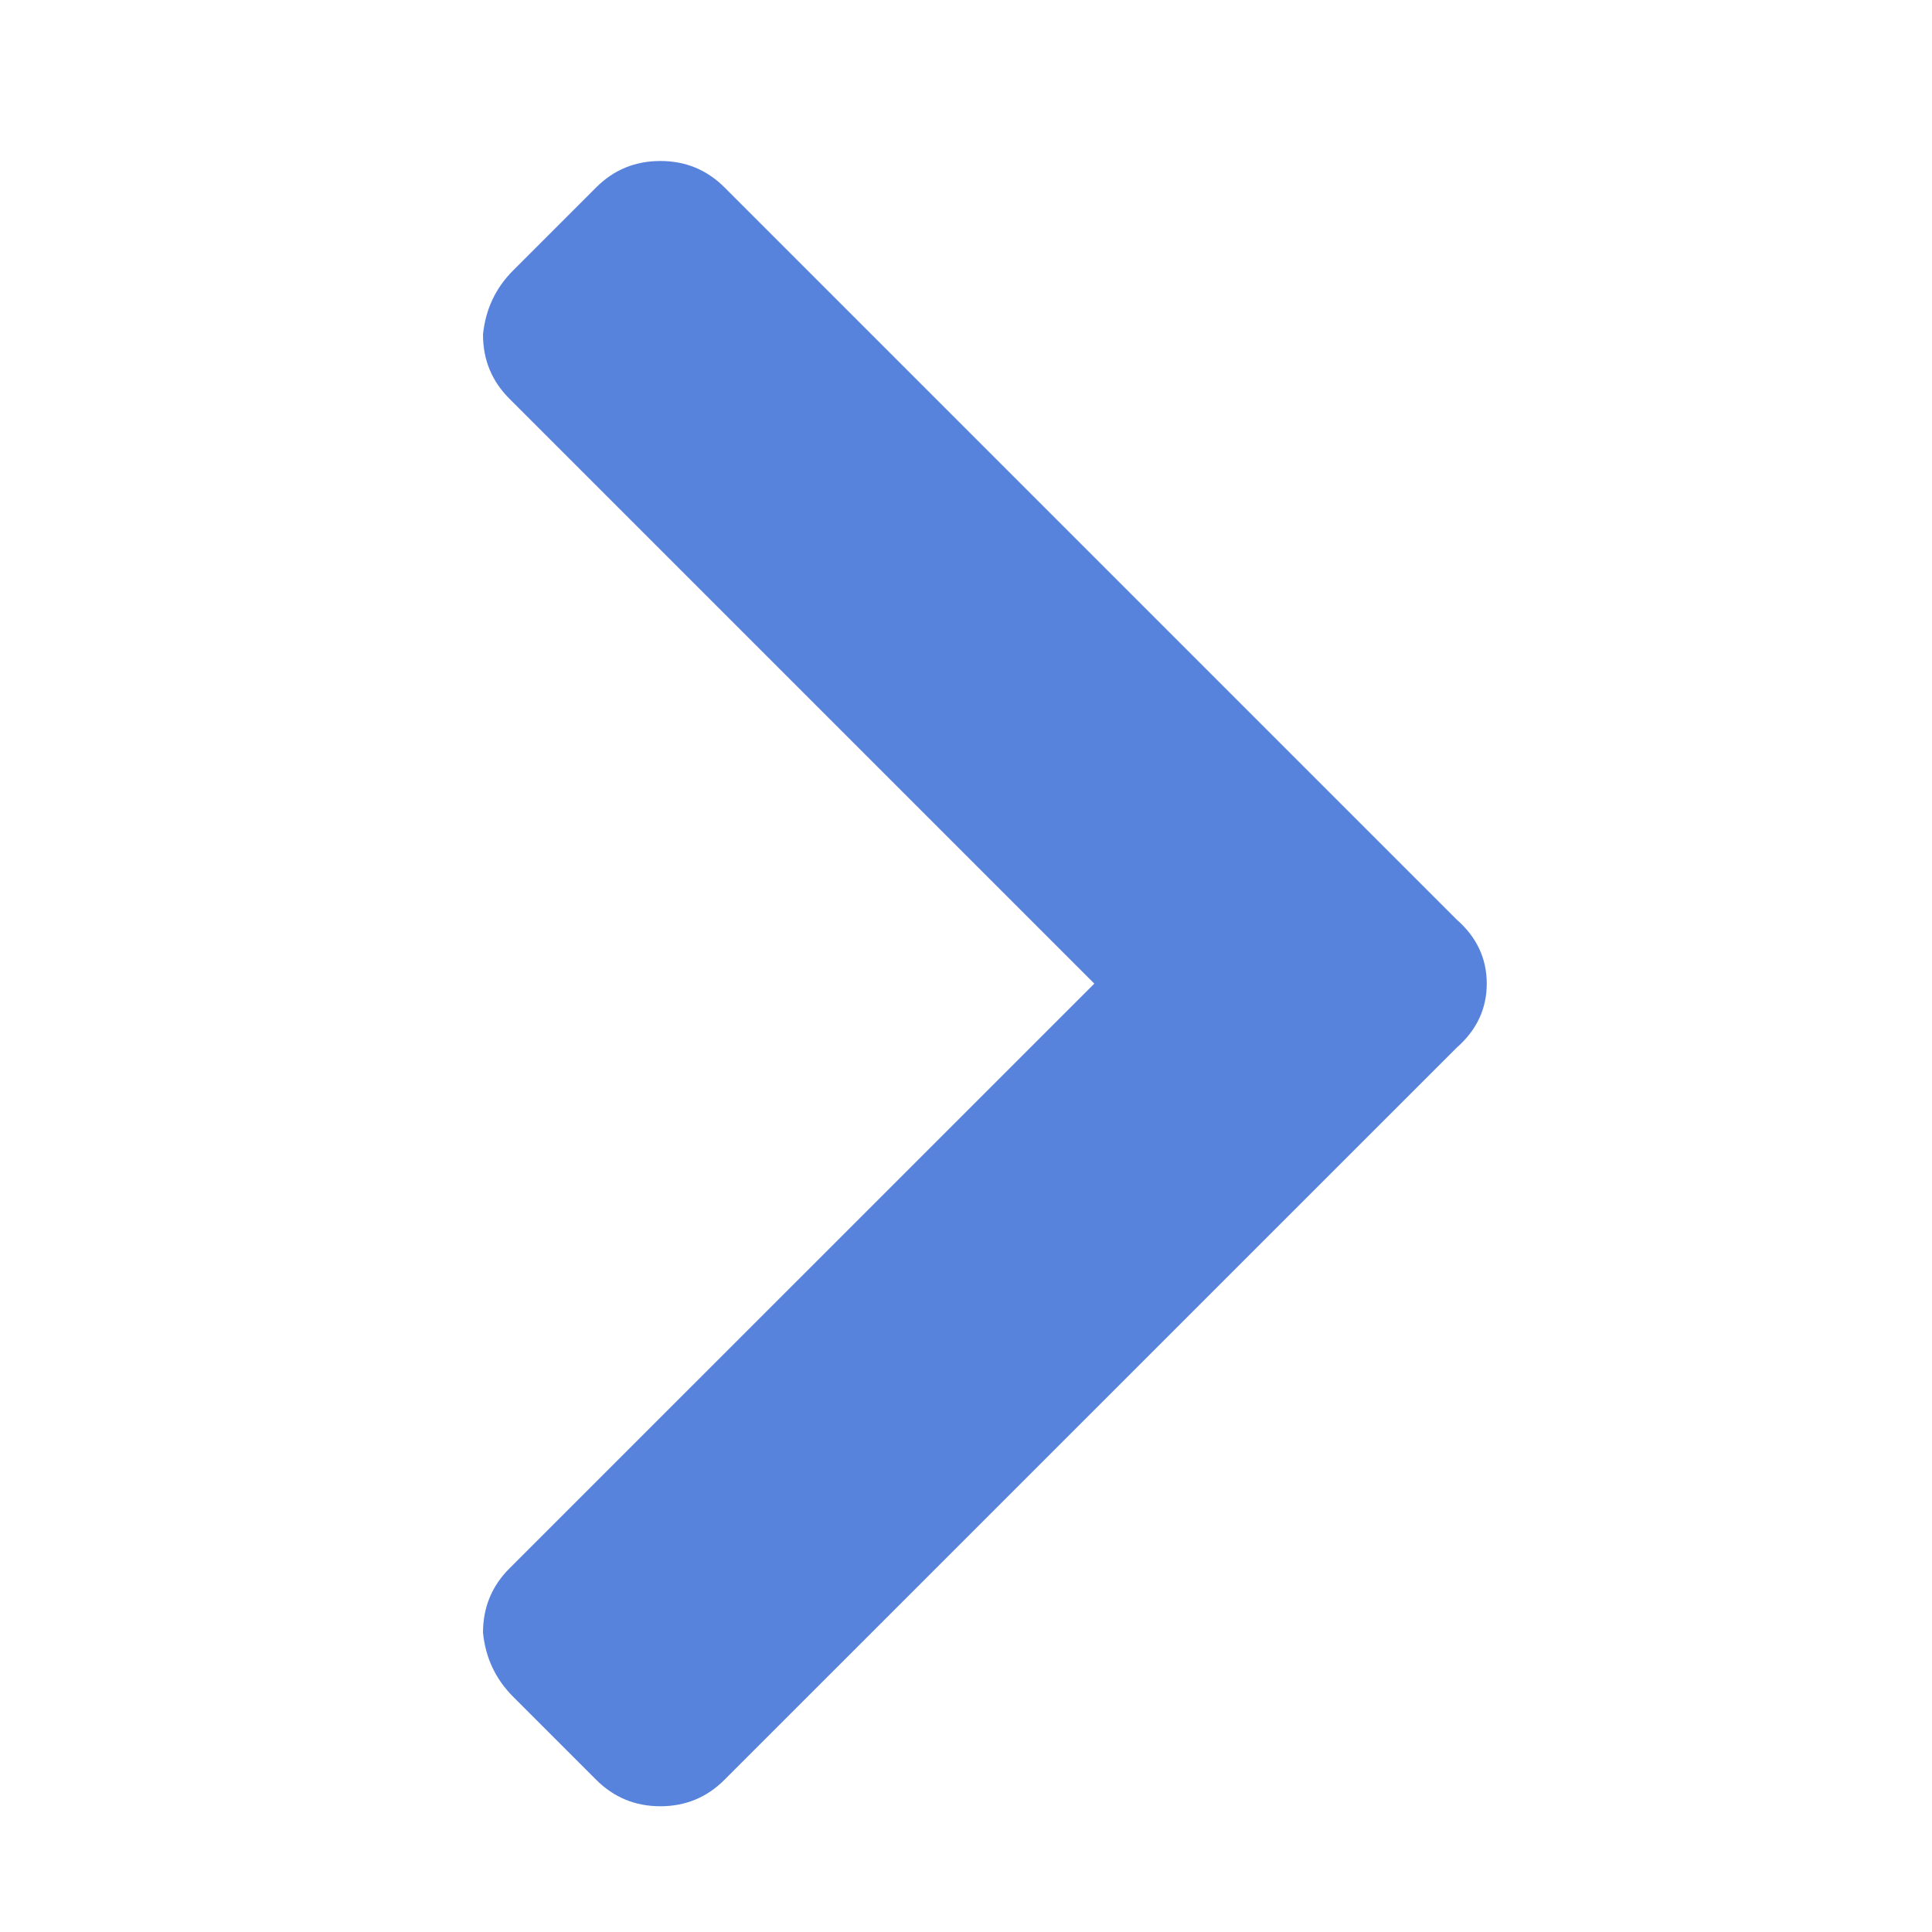 <?xml version="1.0"?>
<svg xmlns="http://www.w3.org/2000/svg" width="24" height="24" viewBox="0 0 24 24" fill="none">
<path d="M18.094 13.016L9 22.109C8.781 22.328 8.516 22.438 8.203 22.438C7.891 22.438 7.625 22.328 7.406 22.109L6.375 21.078C6.156 20.859 6.031 20.594 6 20.281C6 19.969 6.109 19.703 6.328 19.484L13.594 12.219L6.328 4.953C6.109 4.734 6 4.469 6 4.156C6.031 3.844 6.156 3.578 6.375 3.359L7.406 2.328C7.625 2.109 7.891 2 8.203 2C8.516 2 8.781 2.109 9 2.328L18.094 11.422C18.344 11.641 18.469 11.906 18.469 12.219C18.469 12.531 18.344 12.797 18.094 13.016Z" fill="#5883DC"/>
</svg>
